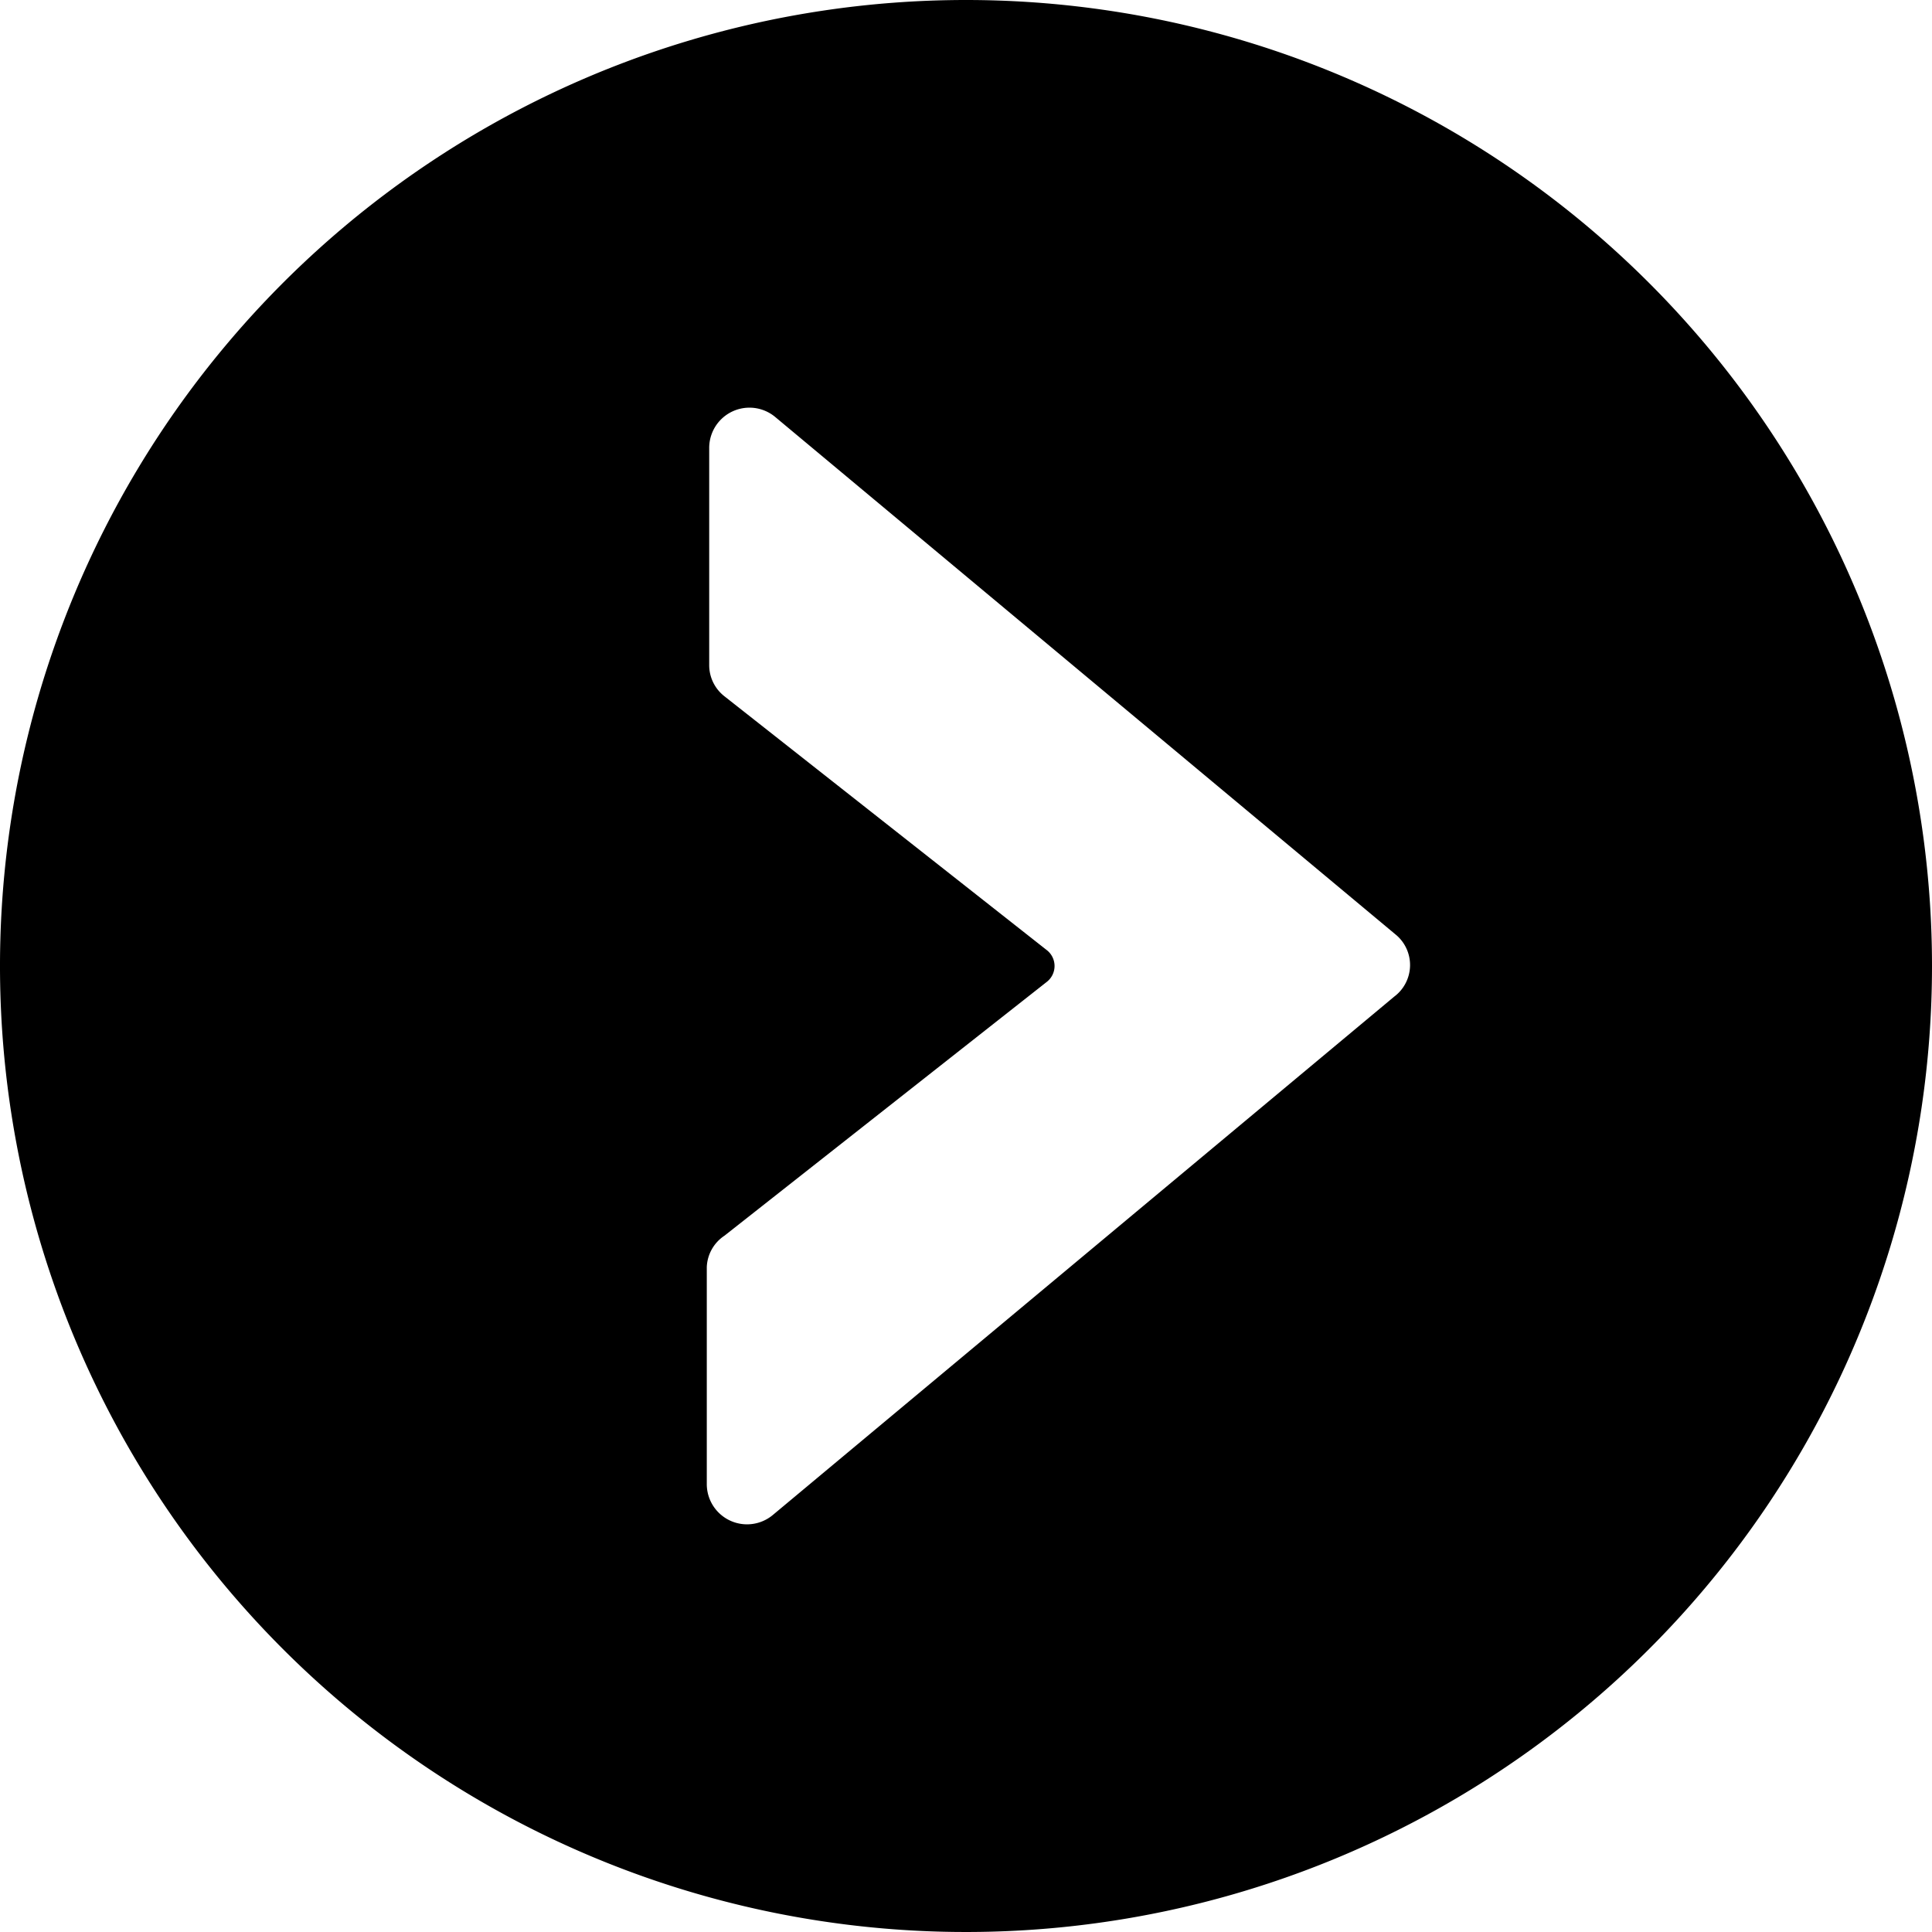 <svg xmlns="http://www.w3.org/2000/svg" viewBox="0 0 24 24"><path d="M12 0a12 12 0 1 0 12 12A12 12 0 0 0 12 0Zm5.32 12.38L9.6 18.82a0.5 0.5 0 0 1 -0.82 -0.39v-2.69a0.49 0.49 0 0 1 0.22 -0.39l4 -3.15a0.25 0.25 0 0 0 0 -0.4L9 8.65a0.49 0.49 0 0 1 -0.19 -0.39V5.57a0.5 0.5 0 0 1 0.82 -0.39l7.72 6.44a0.49 0.49 0 0 1 -0.03 0.76Z" fill="#000000" stroke-width="1"></path></svg>